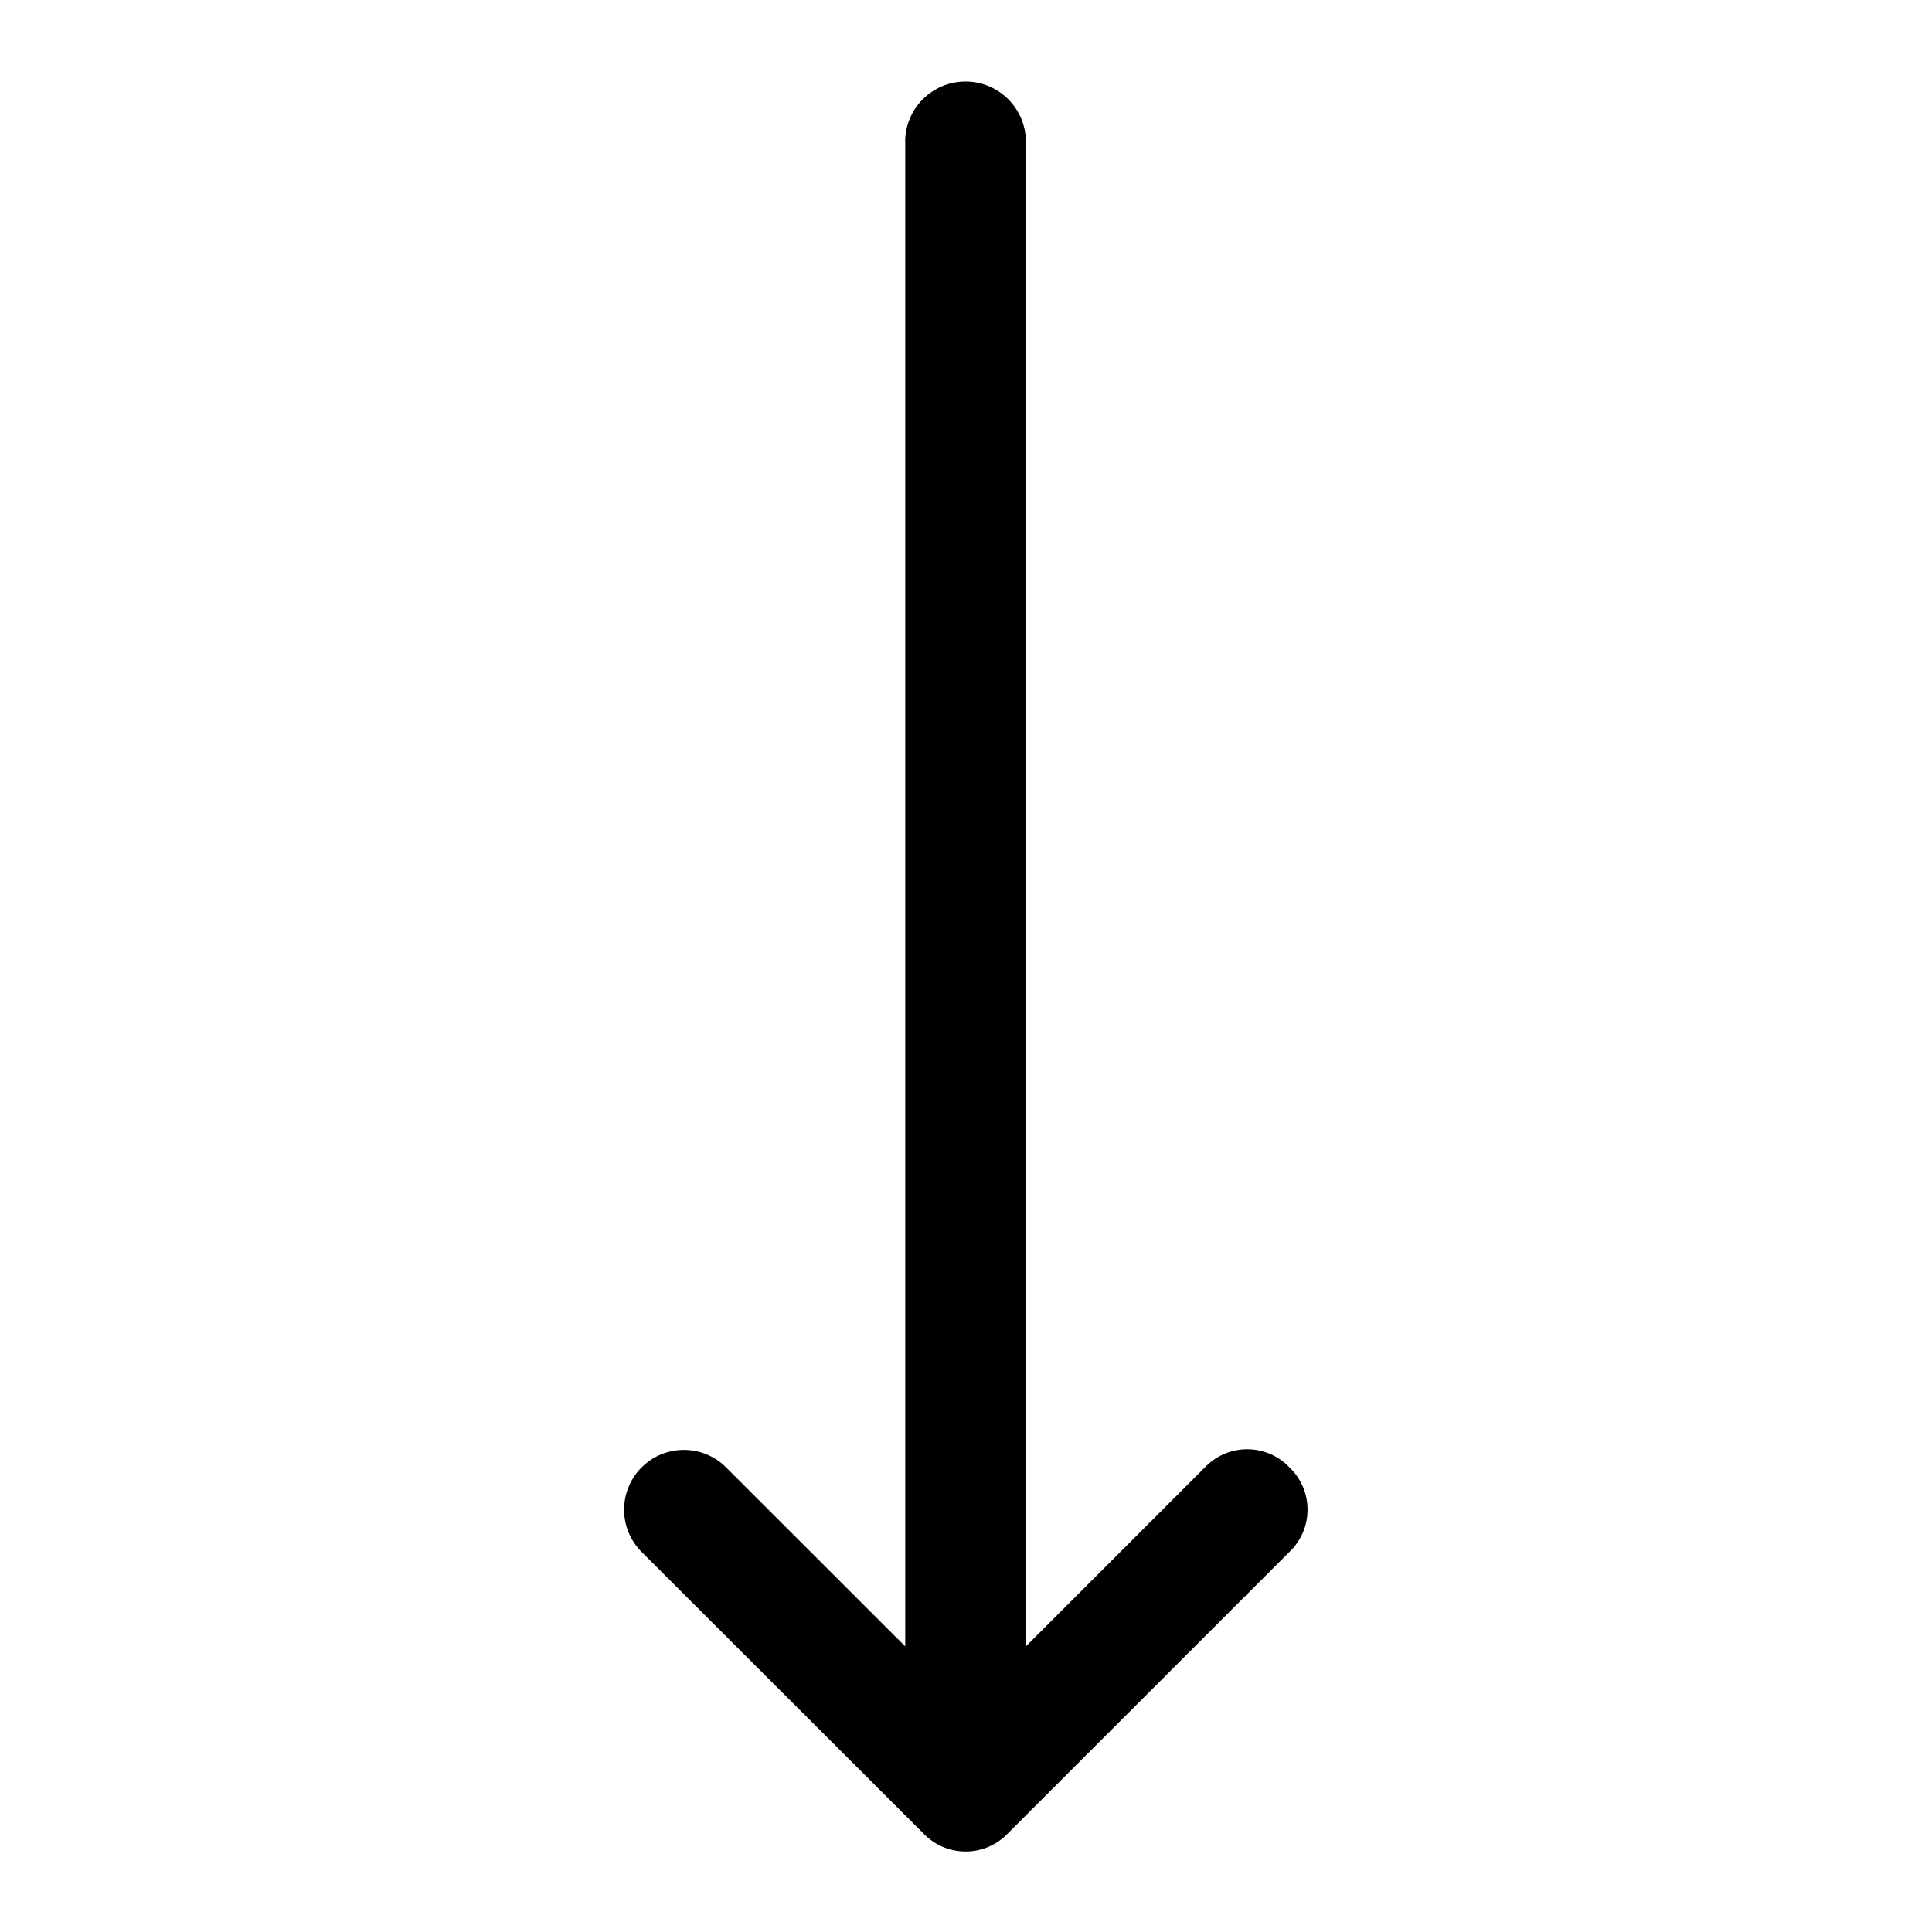 <svg width="96" height="96" xmlns="http://www.w3.org/2000/svg" xmlns:xlink="http://www.w3.org/1999/xlink" overflow="hidden"><defs><clipPath id="clip0"><rect x="0" y="0" width="96" height="96"/></clipPath></defs><g clip-path="url(#clip0)"><path d="M44.981 7.05 44.981 81.809 36.081 72.914C34.921 71.754 33.041 71.754 31.881 72.914 30.721 74.074 30.721 75.954 31.881 77.114L45.881 91.1C46.986 92.26 48.821 92.305 49.981 91.2 50.015 91.168 50.048 91.134 50.081 91.1L64.071 77.112C65.231 76.007 65.276 74.172 64.171 73.012 64.138 72.978 64.105 72.945 64.071 72.912 62.966 71.752 61.131 71.707 59.971 72.812 59.937 72.844 59.904 72.878 59.871 72.912L50.976 81.807 50.976 7.05C50.976 5.393 49.633 4.05 47.976 4.05 46.319 4.05 44.976 5.393 44.976 7.05Z"/></g></svg>